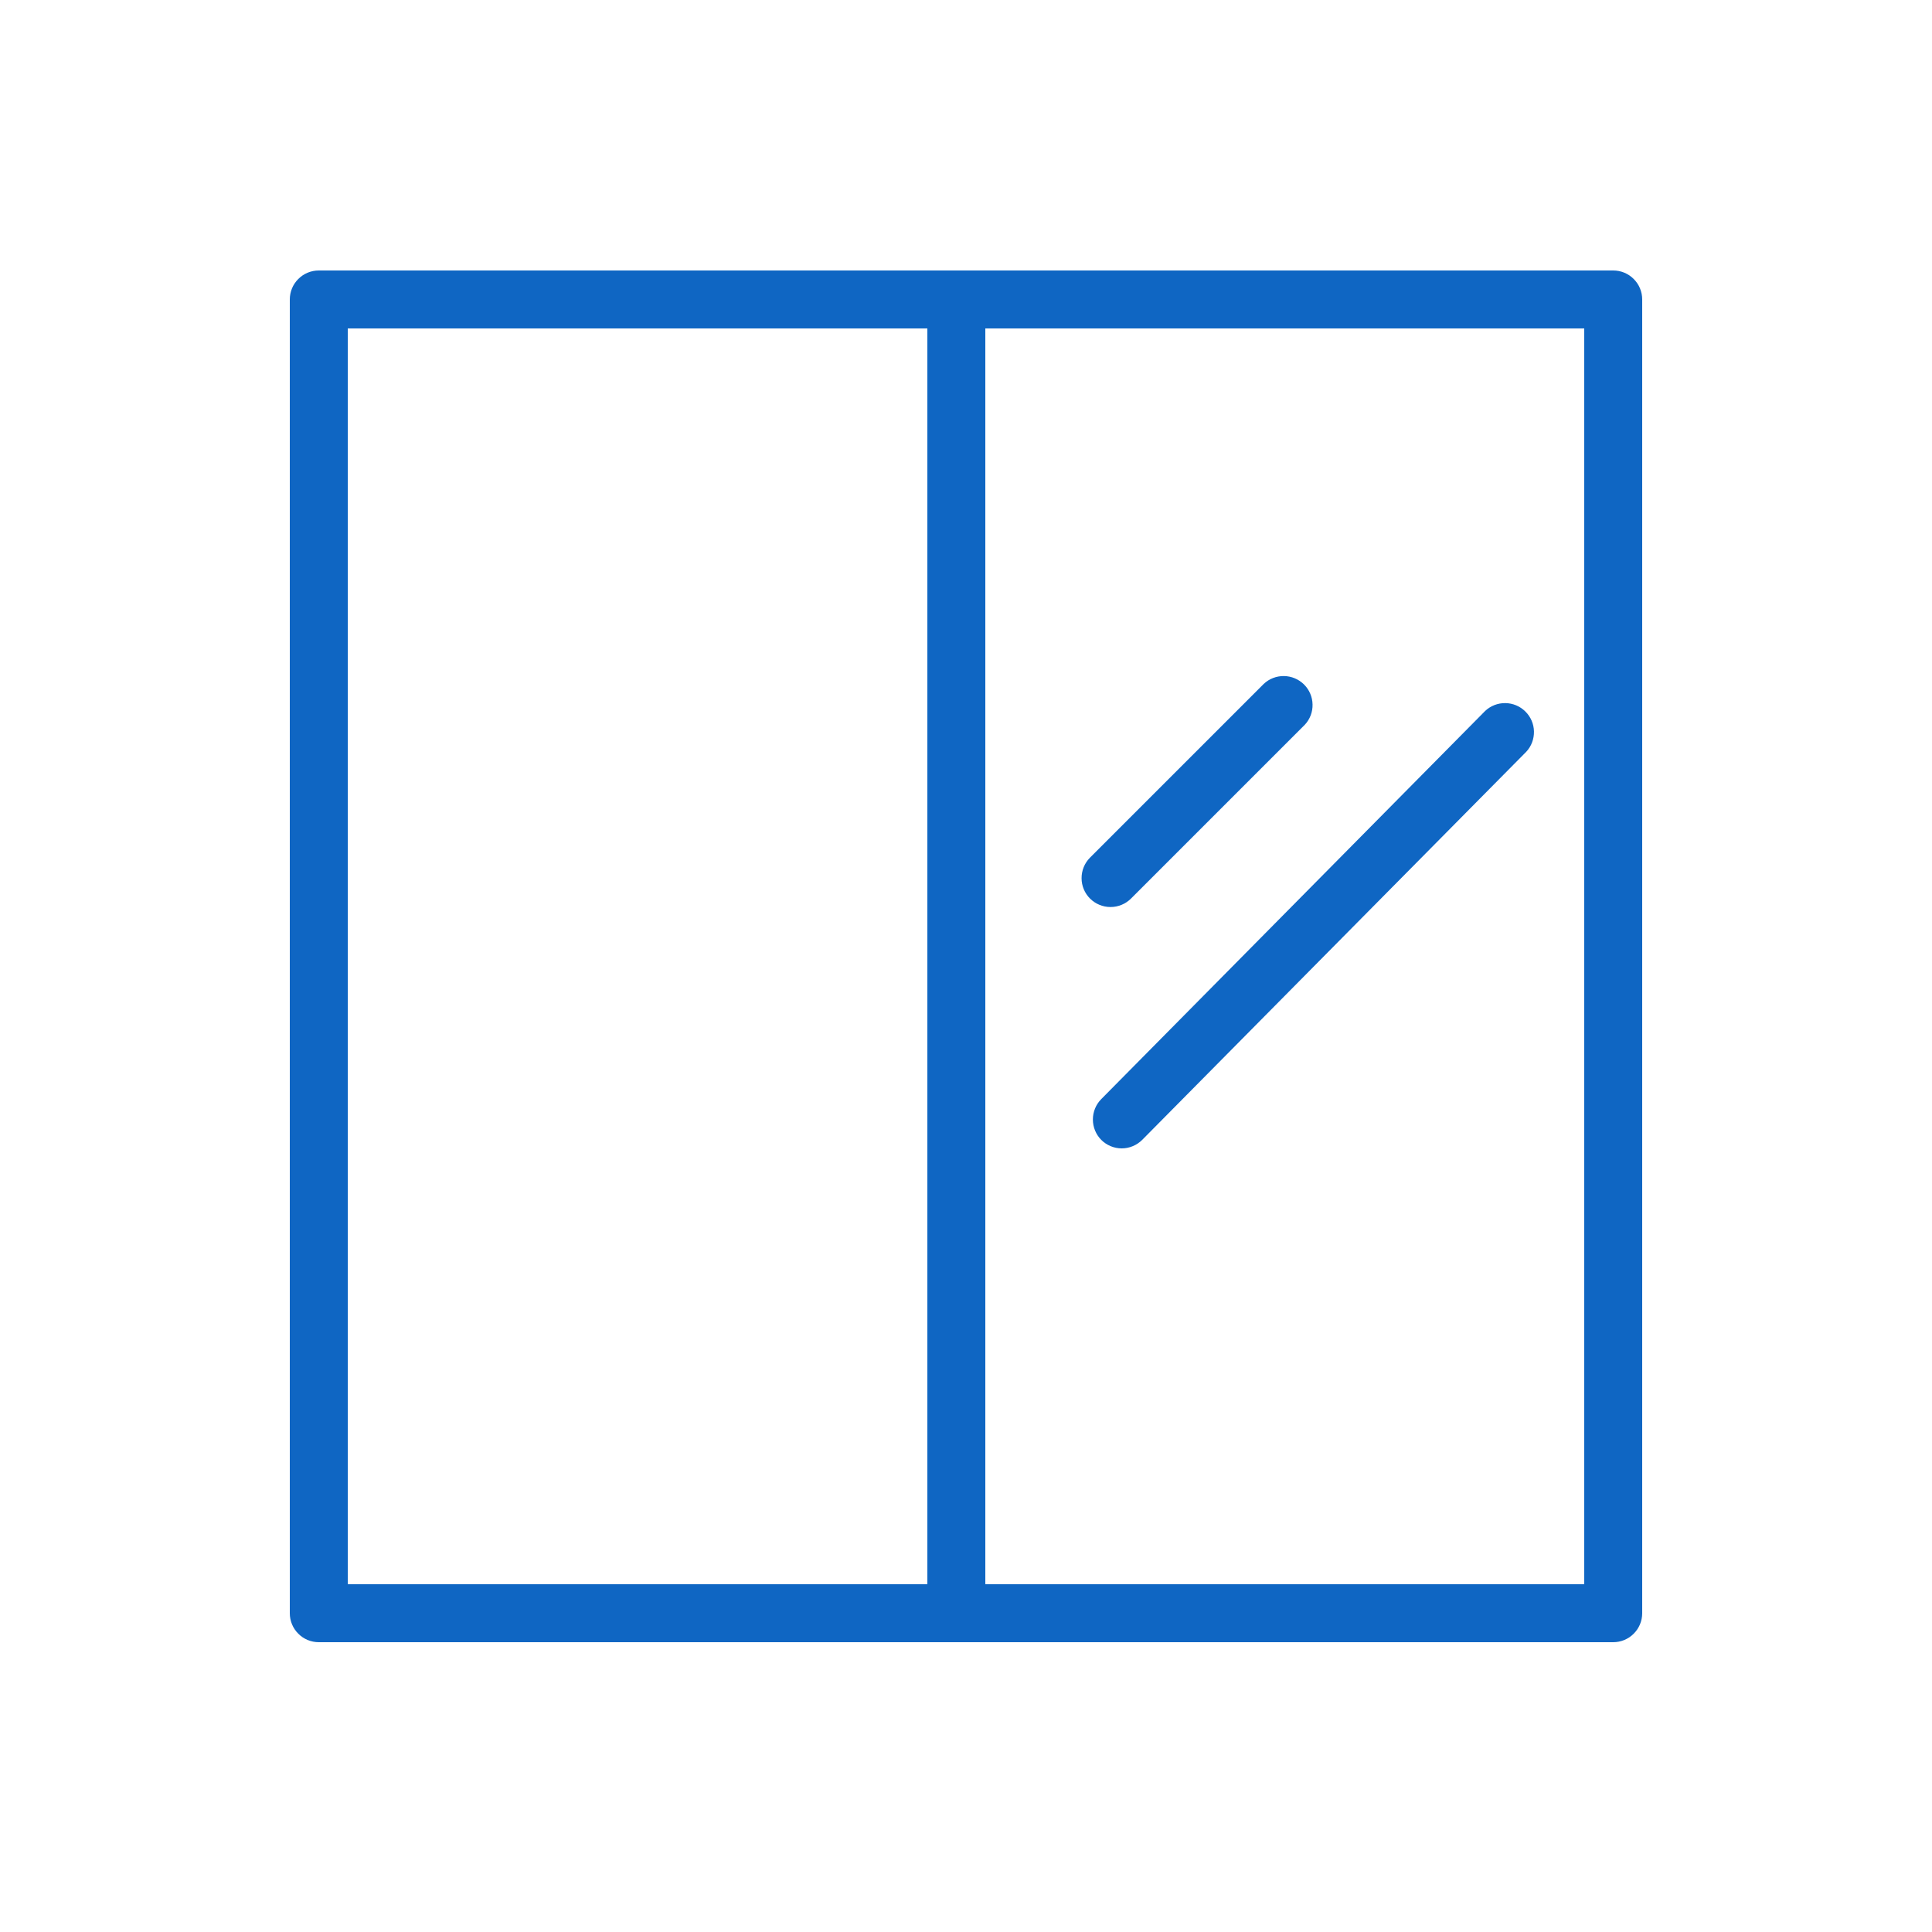 <svg width="40" height="40" viewBox="0 0 40 40" fill="none" xmlns="http://www.w3.org/2000/svg">
<path d="M22.8 23.6C22.912 23.712 23.065 23.776 23.224 23.776C23.383 23.776 23.535 23.712 23.648 23.6L31.6 15.564C31.706 15.45 31.762 15.299 31.759 15.144C31.756 14.988 31.692 14.84 31.581 14.731C31.471 14.621 31.322 14.559 31.167 14.557C31.011 14.555 30.861 14.613 30.748 14.72L22.8 22.756C22.689 22.868 22.627 23.02 22.627 23.178C22.627 23.336 22.689 23.488 22.8 23.6Z" fill="#0F66C3"/>
<path d="M22.568 18.604C22.681 18.716 22.833 18.779 22.992 18.779C23.151 18.779 23.304 18.716 23.416 18.604L27.016 15.004C27.122 14.89 27.179 14.739 27.175 14.584C27.172 14.428 27.108 14.28 26.998 14.171C26.887 14.061 26.738 13.999 26.583 13.997C26.427 13.995 26.277 14.053 26.164 14.16L22.564 17.76C22.453 17.873 22.392 18.025 22.393 18.183C22.393 18.341 22.456 18.492 22.568 18.604Z" fill="#0F66C3"/>
<path d="M33.4 5.6H6.6C6.441 5.6 6.288 5.663 6.176 5.776C6.063 5.888 6 6.041 6 6.2V12.36C6 16.984 6 21.6 6 26.356V33.4C6 33.559 6.063 33.712 6.176 33.824C6.288 33.937 6.441 34 6.6 34H33.4C33.559 34 33.712 33.937 33.824 33.824C33.937 33.712 34 33.559 34 33.4V6.2C34 6.041 33.937 5.888 33.824 5.776C33.712 5.663 33.559 5.6 33.4 5.6ZM7.2 26.356C7.2 25.2 7.2 14.392 7.2 12.476V6.8H19.2V32.8H7.2V26.356ZM32.8 32.8H20.4V6.8H32.8V32.8Z" fill="#0F66C3"/>
</svg>
